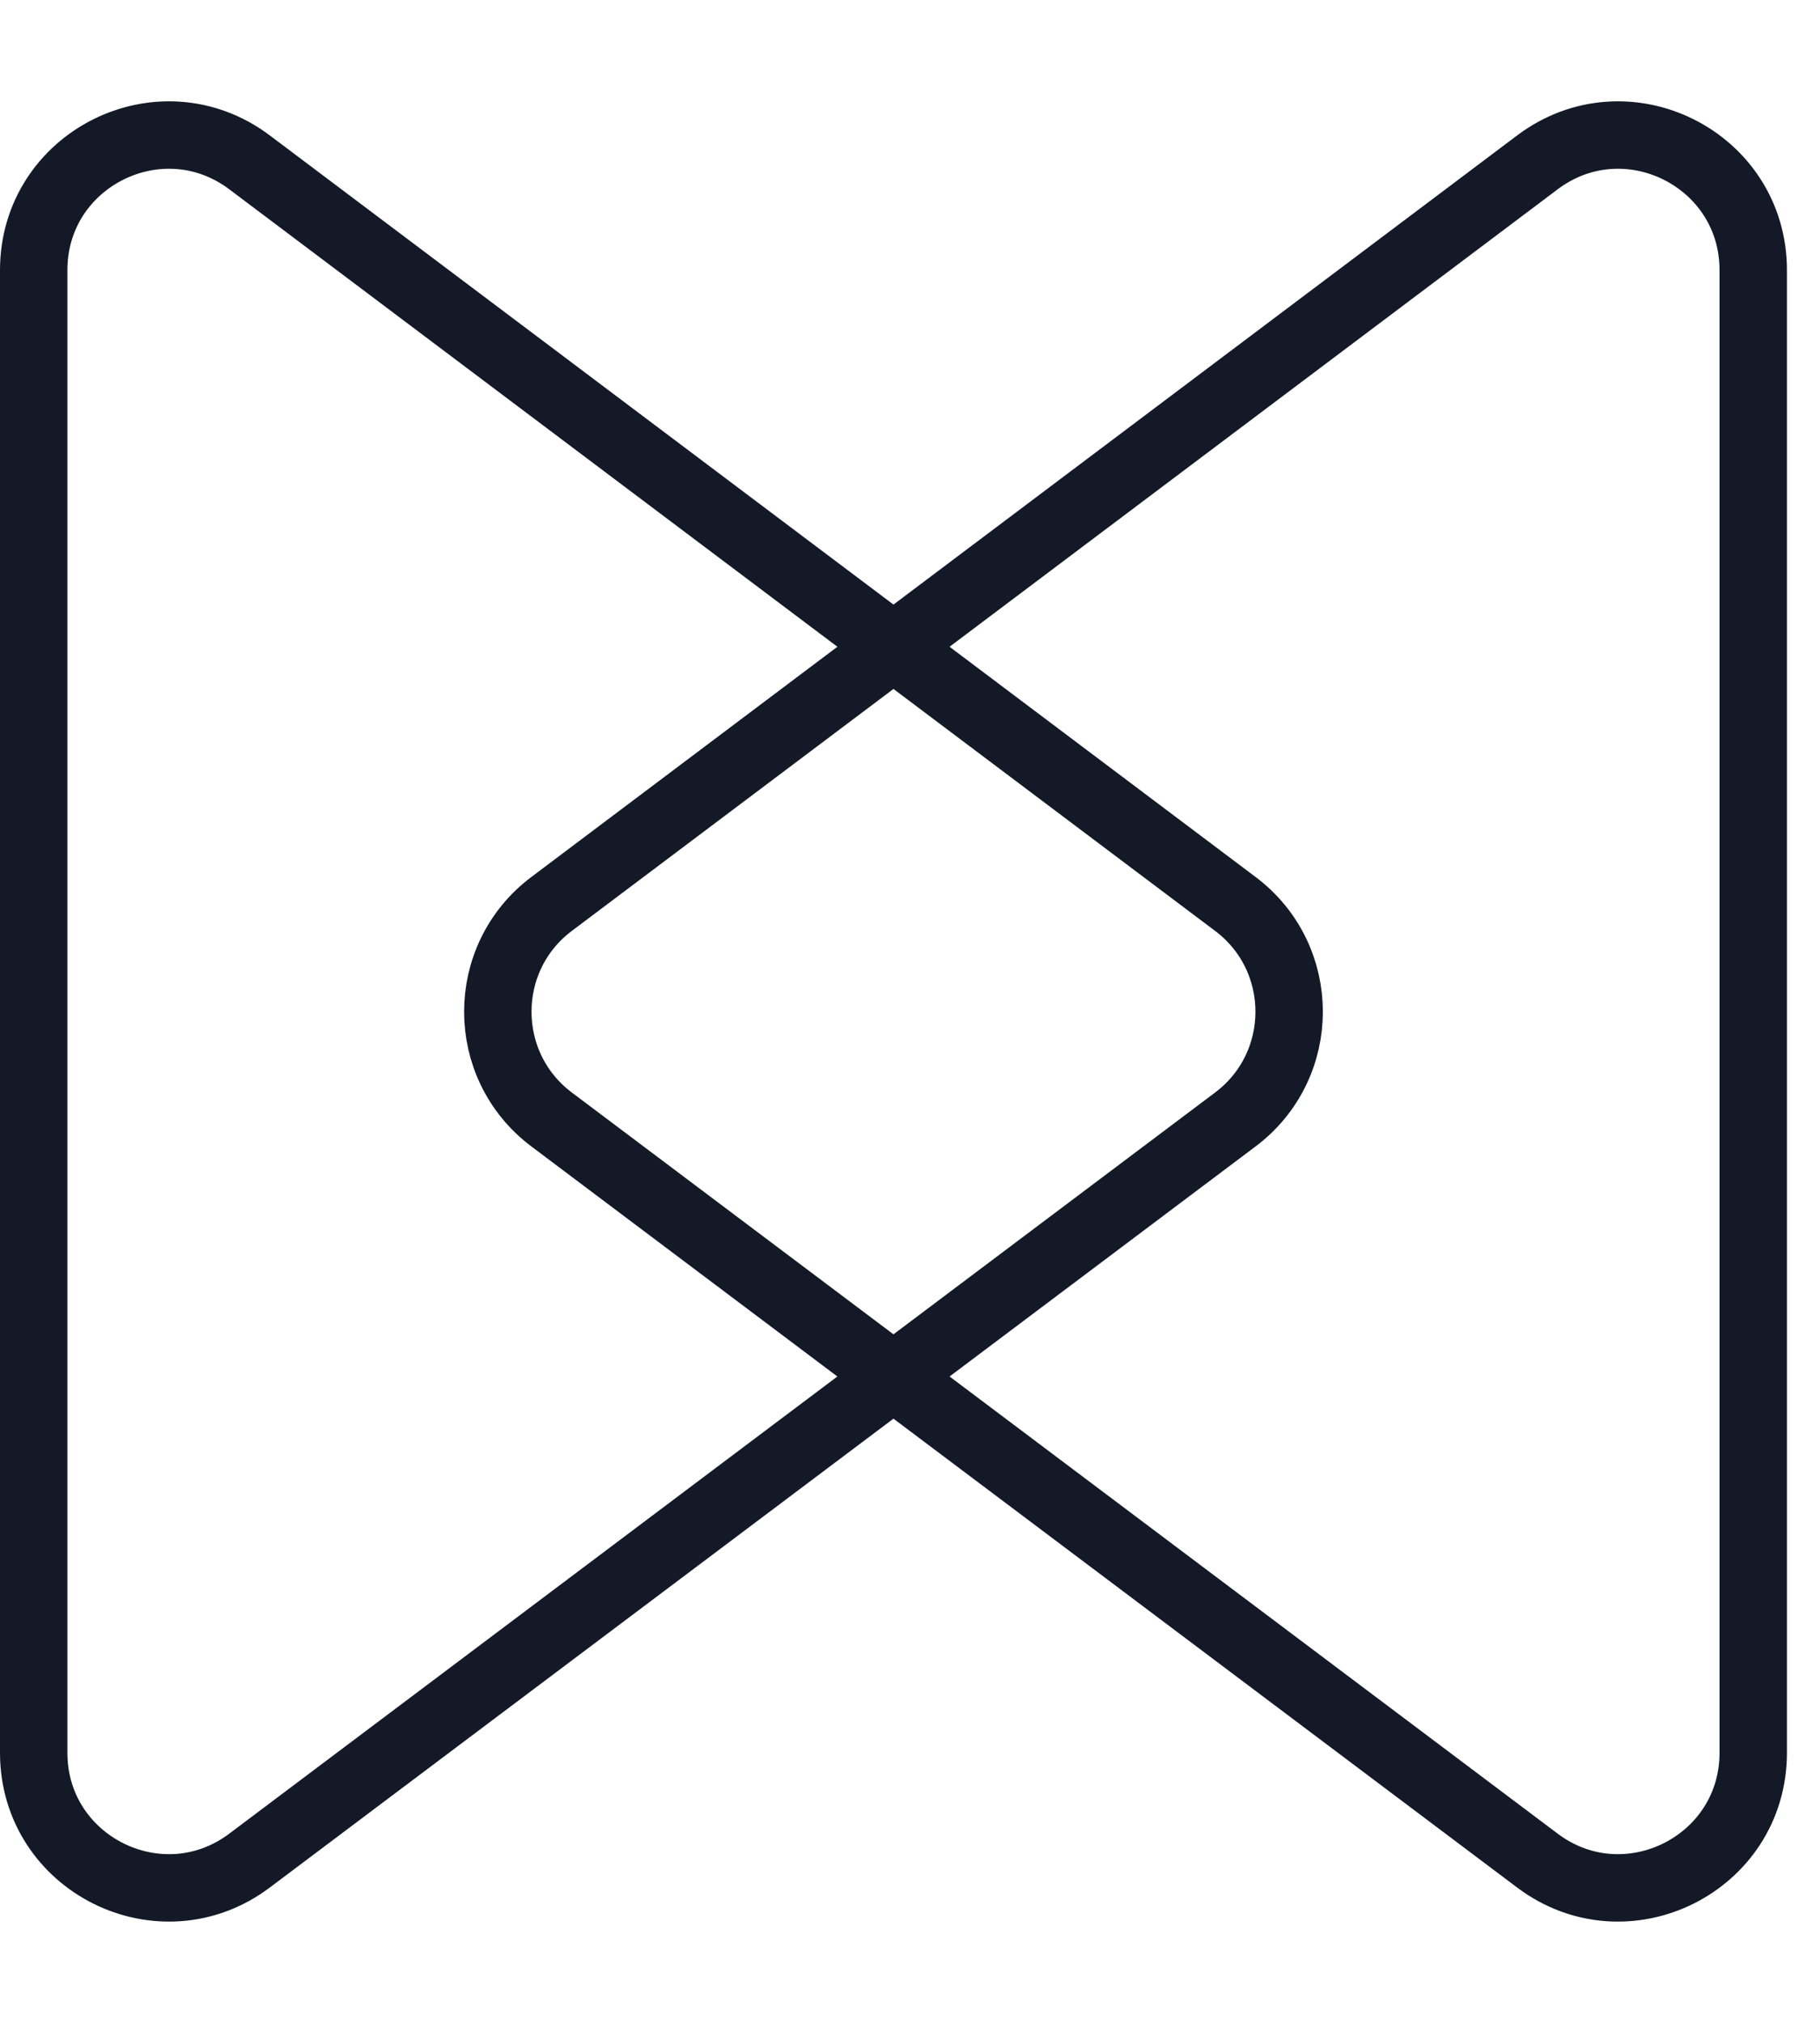 <?xml version="1.0" encoding="UTF-8"?> <svg xmlns="http://www.w3.org/2000/svg" width="54" height="60" viewBox="0 0 54 60" fill="none"><path d="M52.019 51.99C52.019 55.288 48.252 57.169 45.616 55.188L16.367 33.206C14.238 31.607 14.238 28.412 16.366 26.812L45.615 4.816C48.251 2.833 52.019 4.714 52.019 8.013V51.99Z" stroke="#131927" stroke-width="2" stroke-linecap="round" stroke-linejoin="round"></path><path d="M1 8.013C1 4.714 4.768 2.833 7.404 4.816L36.653 26.812C38.782 28.412 38.781 31.607 36.652 33.206L7.403 55.188C4.767 57.169 1 55.288 1 51.99V8.013Z" stroke="#131927" stroke-width="2" stroke-linecap="round" stroke-linejoin="round"></path></svg> 